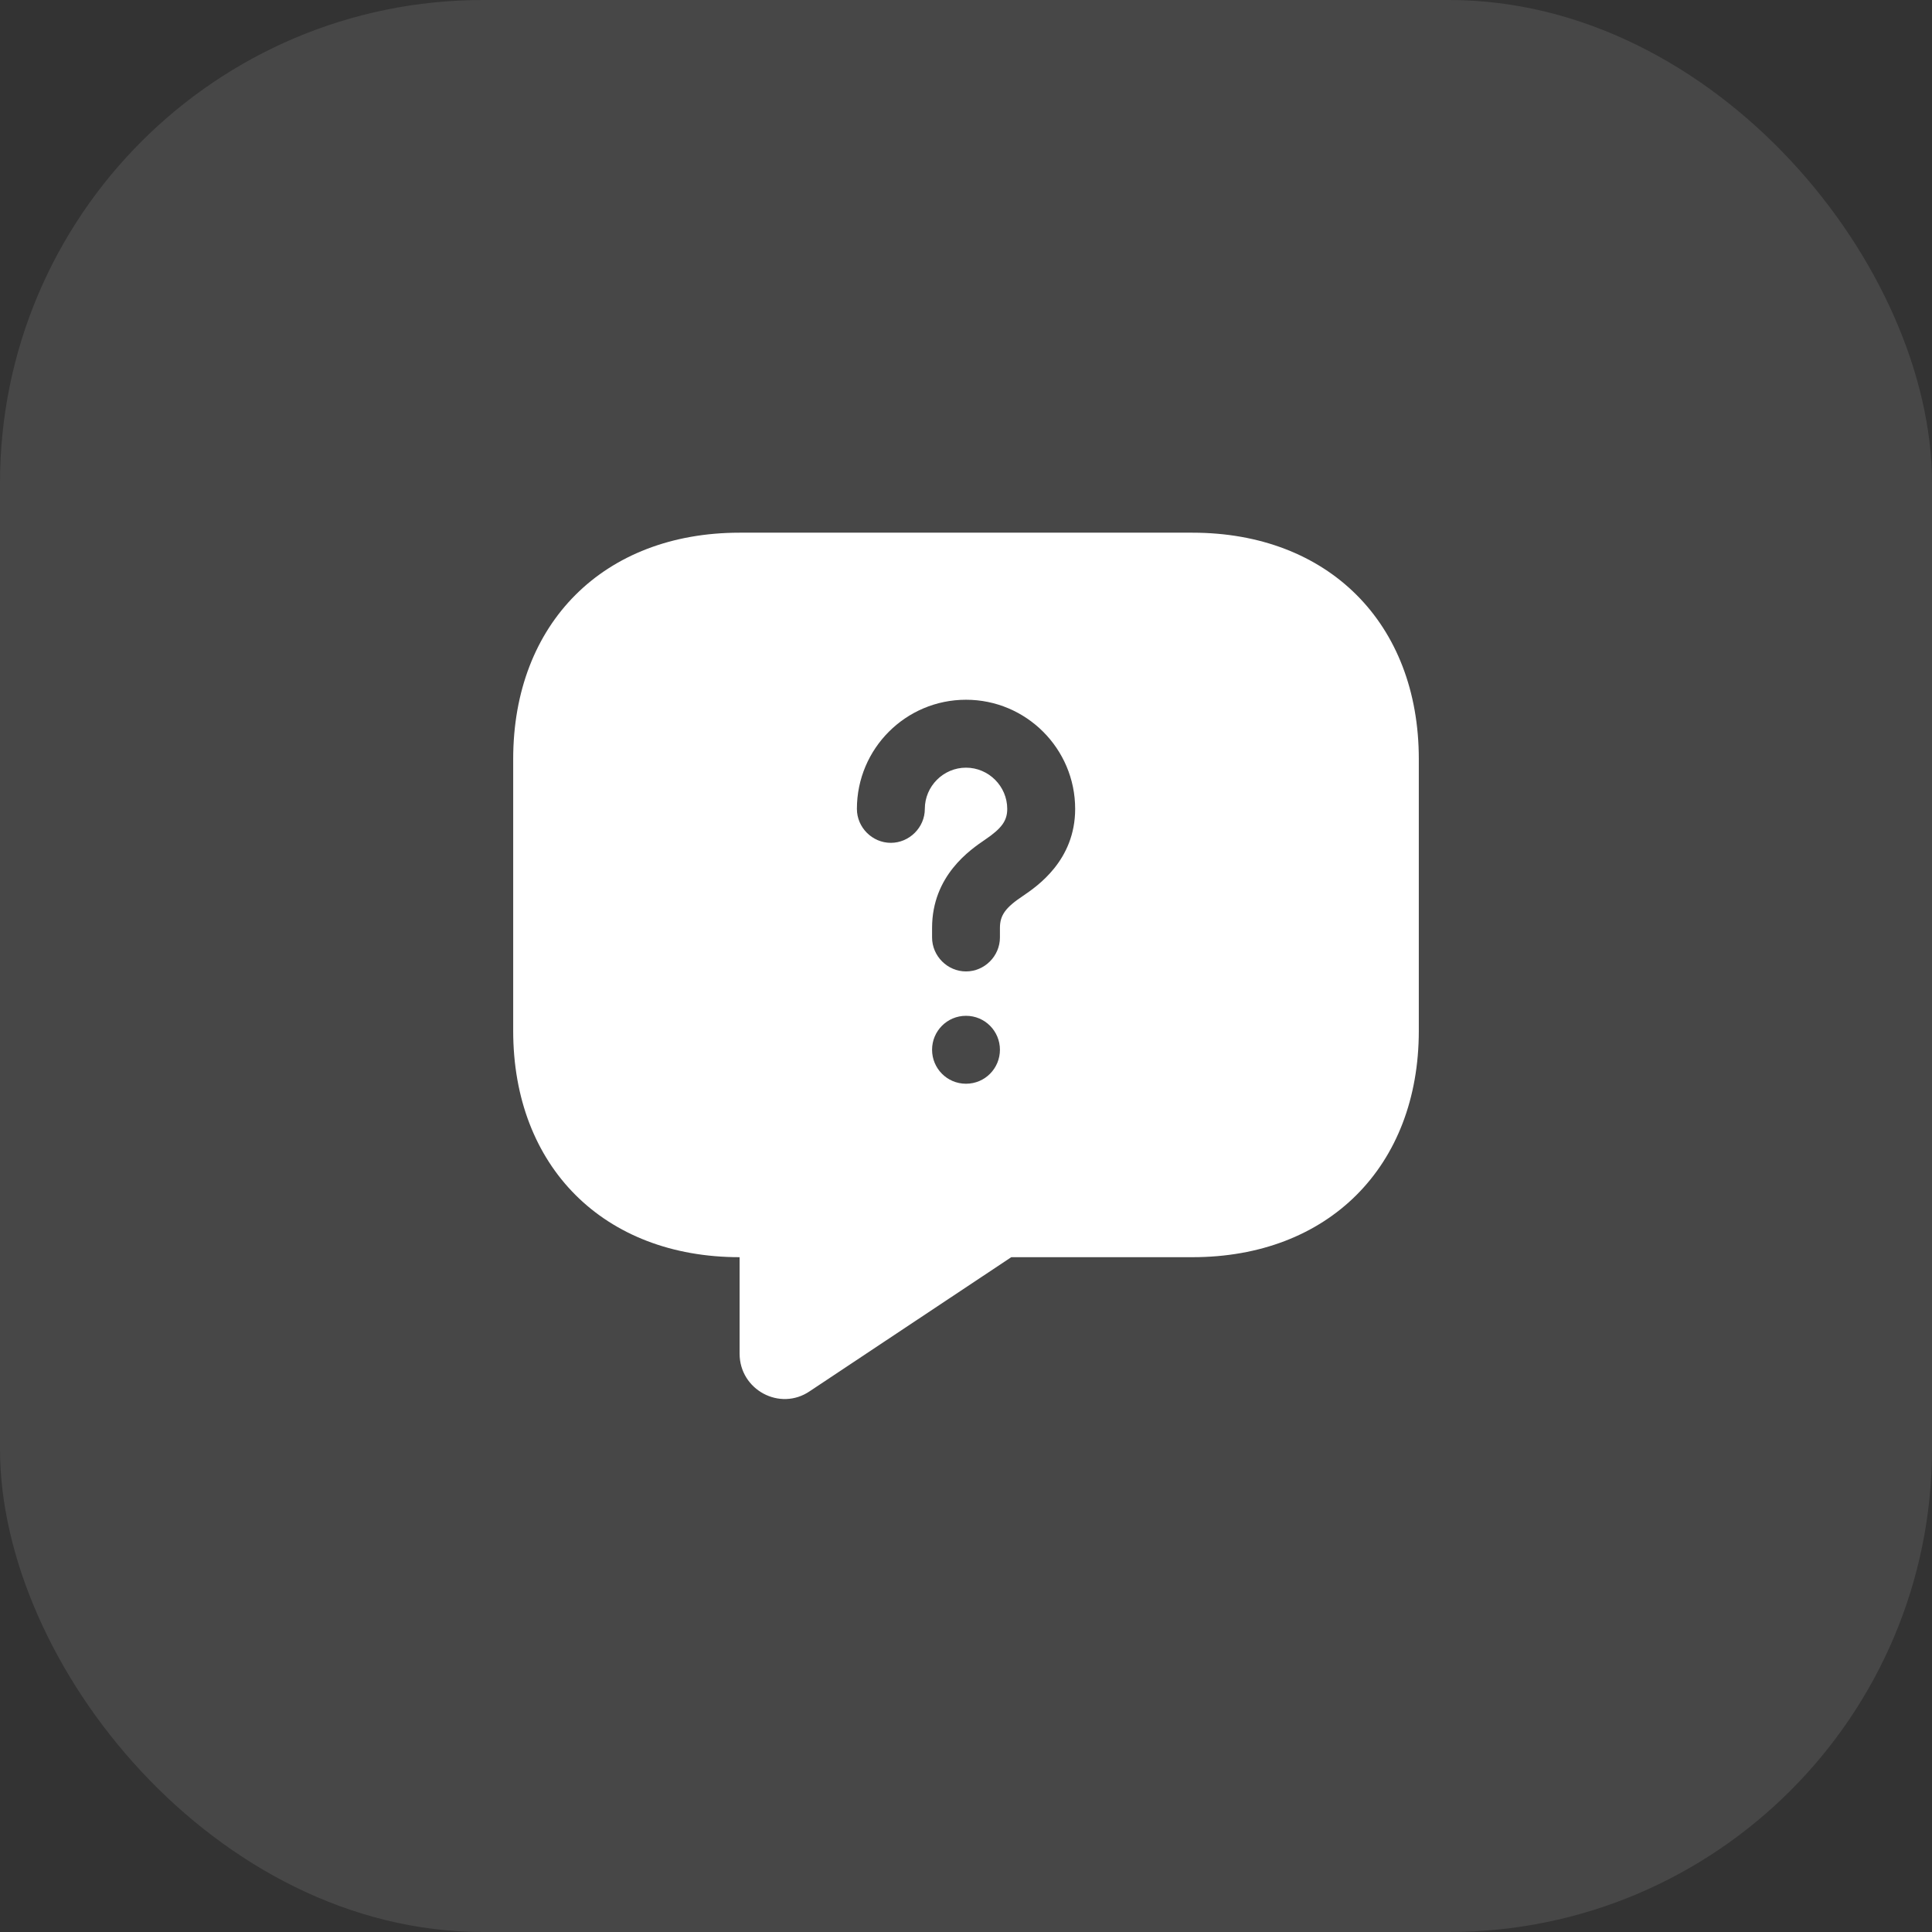 <?xml version="1.0" encoding="UTF-8"?> <svg xmlns="http://www.w3.org/2000/svg" width="32" height="32" viewBox="0 0 32 32" fill="none"><rect x="0" y="0" width="32" height="32" fill="#333333" stroke="none"/><rect width="32" height="32" rx="8" fill="white" fill-opacity="0.1"></rect><path d="M19.75 8.823H12.25C10 8.823 8.5 10.322 8.5 12.572V17.073C8.5 19.323 10 20.823 12.25 20.823V22.42C12.25 23.02 12.918 23.38 13.412 23.043L16.75 20.823H19.75C22 20.823 23.5 19.323 23.5 17.073V12.572C23.5 10.322 22 8.823 19.75 8.823ZM16 17.95C15.685 17.95 15.438 17.695 15.438 17.387C15.438 17.08 15.685 16.825 16 16.825C16.315 16.825 16.562 17.08 16.562 17.387C16.562 17.695 16.315 17.95 16 17.95ZM16.945 14.838C16.652 15.033 16.562 15.16 16.562 15.37V15.527C16.562 15.835 16.308 16.09 16 16.09C15.693 16.09 15.438 15.835 15.438 15.527V15.37C15.438 14.5 16.075 14.072 16.315 13.908C16.593 13.72 16.683 13.592 16.683 13.398C16.683 13.023 16.375 12.715 16 12.715C15.625 12.715 15.318 13.023 15.318 13.398C15.318 13.705 15.062 13.96 14.755 13.96C14.447 13.96 14.193 13.705 14.193 13.398C14.193 12.4 15.002 11.59 16 11.59C16.997 11.59 17.808 12.4 17.808 13.398C17.808 14.252 17.177 14.68 16.945 14.838Z" fill="white"></path></svg> 